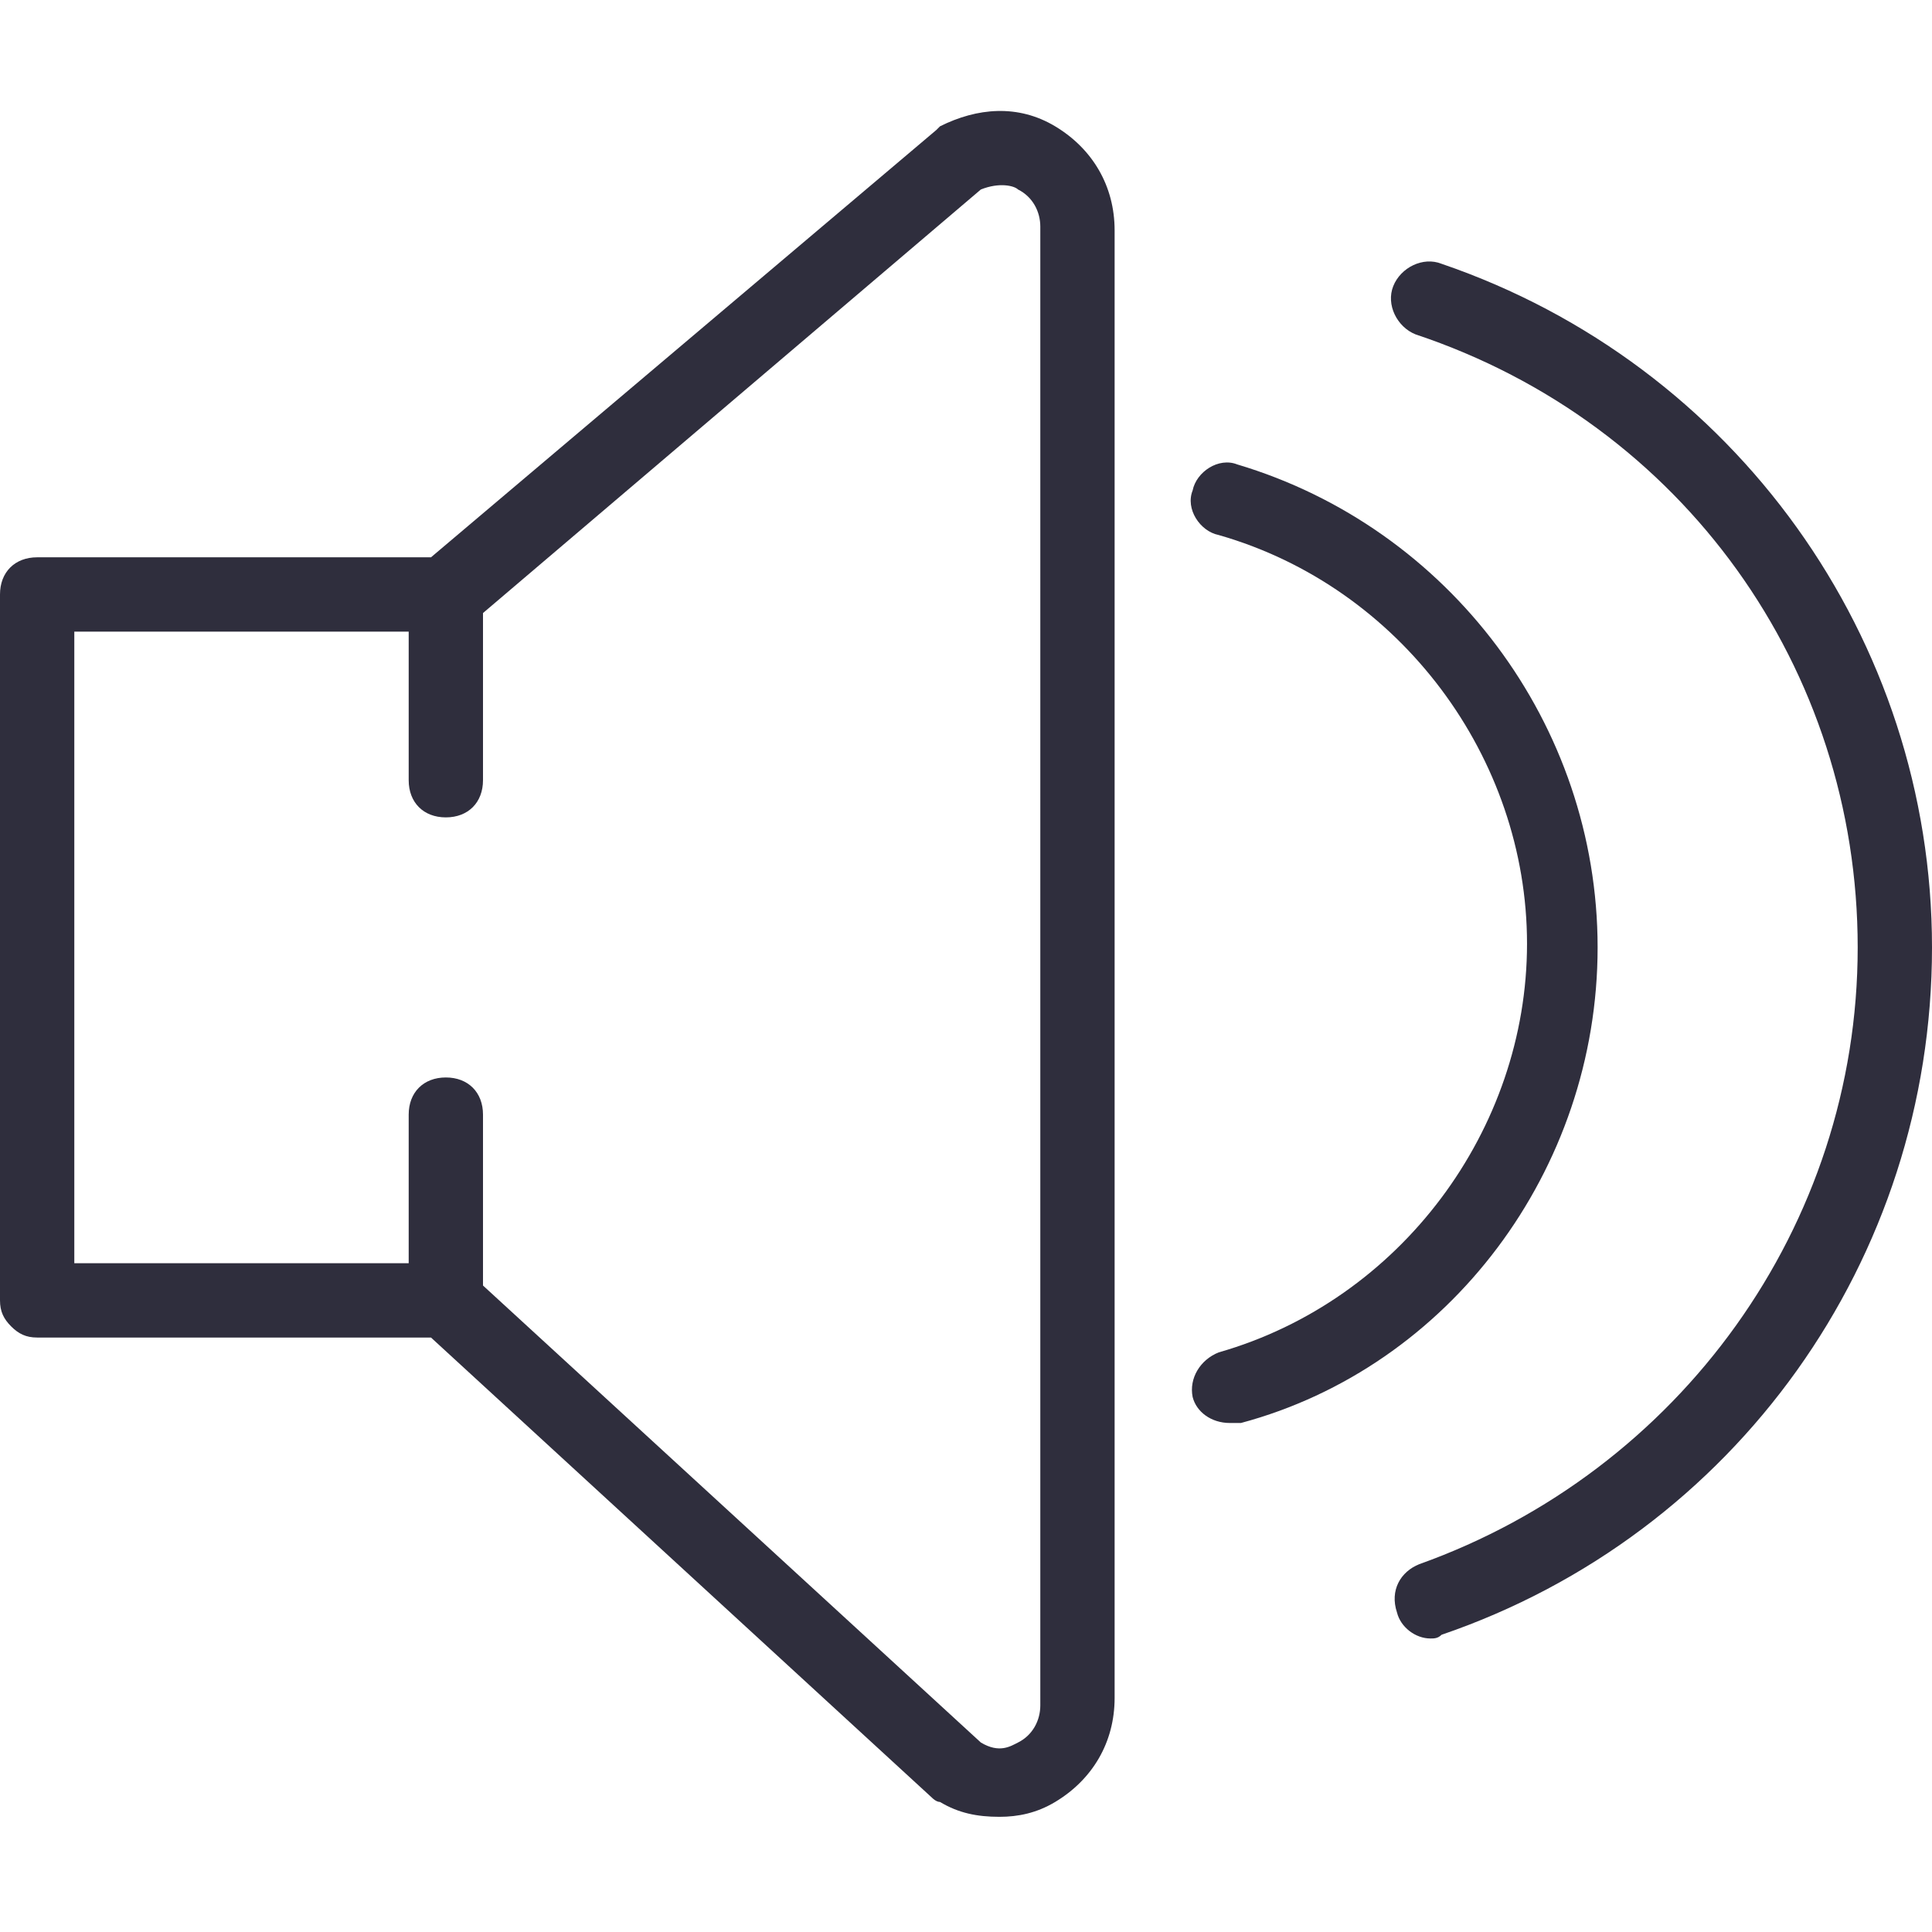 <?xml version="1.0" encoding="utf-8"?>
<!-- Generator: Adobe Illustrator 23.0.1, SVG Export Plug-In . SVG Version: 6.00 Build 0)  -->
<svg version="1.1" id="Capa_1" xmlns="http://www.w3.org/2000/svg" xmlns:xlink="http://www.w3.org/1999/xlink" x="0px" y="0px"
	 viewBox="0 0 52 52" style="enable-background:new 0 0 52 52;" xml:space="preserve">
<style type="text/css">
	.st0{fill:#2F2E3D;}
</style>
<g>
	<path class="st0" d="M28.4,3.4c-1-0.6-2.1-0.5-3.1,0l-0.1,0.1L11.6,15H1c-0.6,0-1,0.4-1,1v19c0,0.3,0.1,0.5,0.3,0.7S0.7,36,1,36
		h10.6l13.5,12.4c0,0,0.1,0.1,0.2,0.1c0.5,0.3,1,0.4,1.6,0.4c0.5,0,1-0.1,1.5-0.4c1-0.6,1.6-1.6,1.6-2.8V6.2C30,5,29.4,4,28.4,3.4z
		 M28,45.9c0,0.4-0.2,0.8-0.6,1c-0.2,0.1-0.5,0.3-1,0L13,34.6V30c0-0.6-0.4-1-1-1s-1,0.4-1,1v4H2V17h9v4c0,0.6,0.4,1,1,1s1-0.4,1-1
		v-4.5L26.4,5.1c0.5-0.2,0.9-0.1,1,0c0.4,0.2,0.6,0.6,0.6,1V45.9z"/>
	<path class="st0" d="M38.8,7.1c-0.5-0.2-1.1,0.1-1.3,0.6s0.1,1.1,0.6,1.3C45.3,11.4,50,18,50,25.5s-4.8,14.1-11.8,16.6
		c-0.5,0.2-0.8,0.7-0.6,1.3c0.1,0.4,0.5,0.7,0.9,0.7c0.1,0,0.2,0,0.3-0.1C46.7,41.3,52,33.9,52,25.5C52,17.2,46.7,9.8,38.8,7.1z"/>
	<path class="st0" d="M43,25.5c0-6-4-11.3-9.7-13c-0.5-0.2-1.1,0.2-1.2,0.7c-0.2,0.5,0.2,1.1,0.7,1.2c4.9,1.4,8.3,6,8.3,11
		s-3.4,9.6-8.3,11c-0.5,0.2-0.8,0.7-0.7,1.2c0.1,0.4,0.5,0.7,1,0.7c0.1,0,0.2,0,0.3,0C39,36.8,43,31.5,43,25.5z"/>
</g>
</svg>
